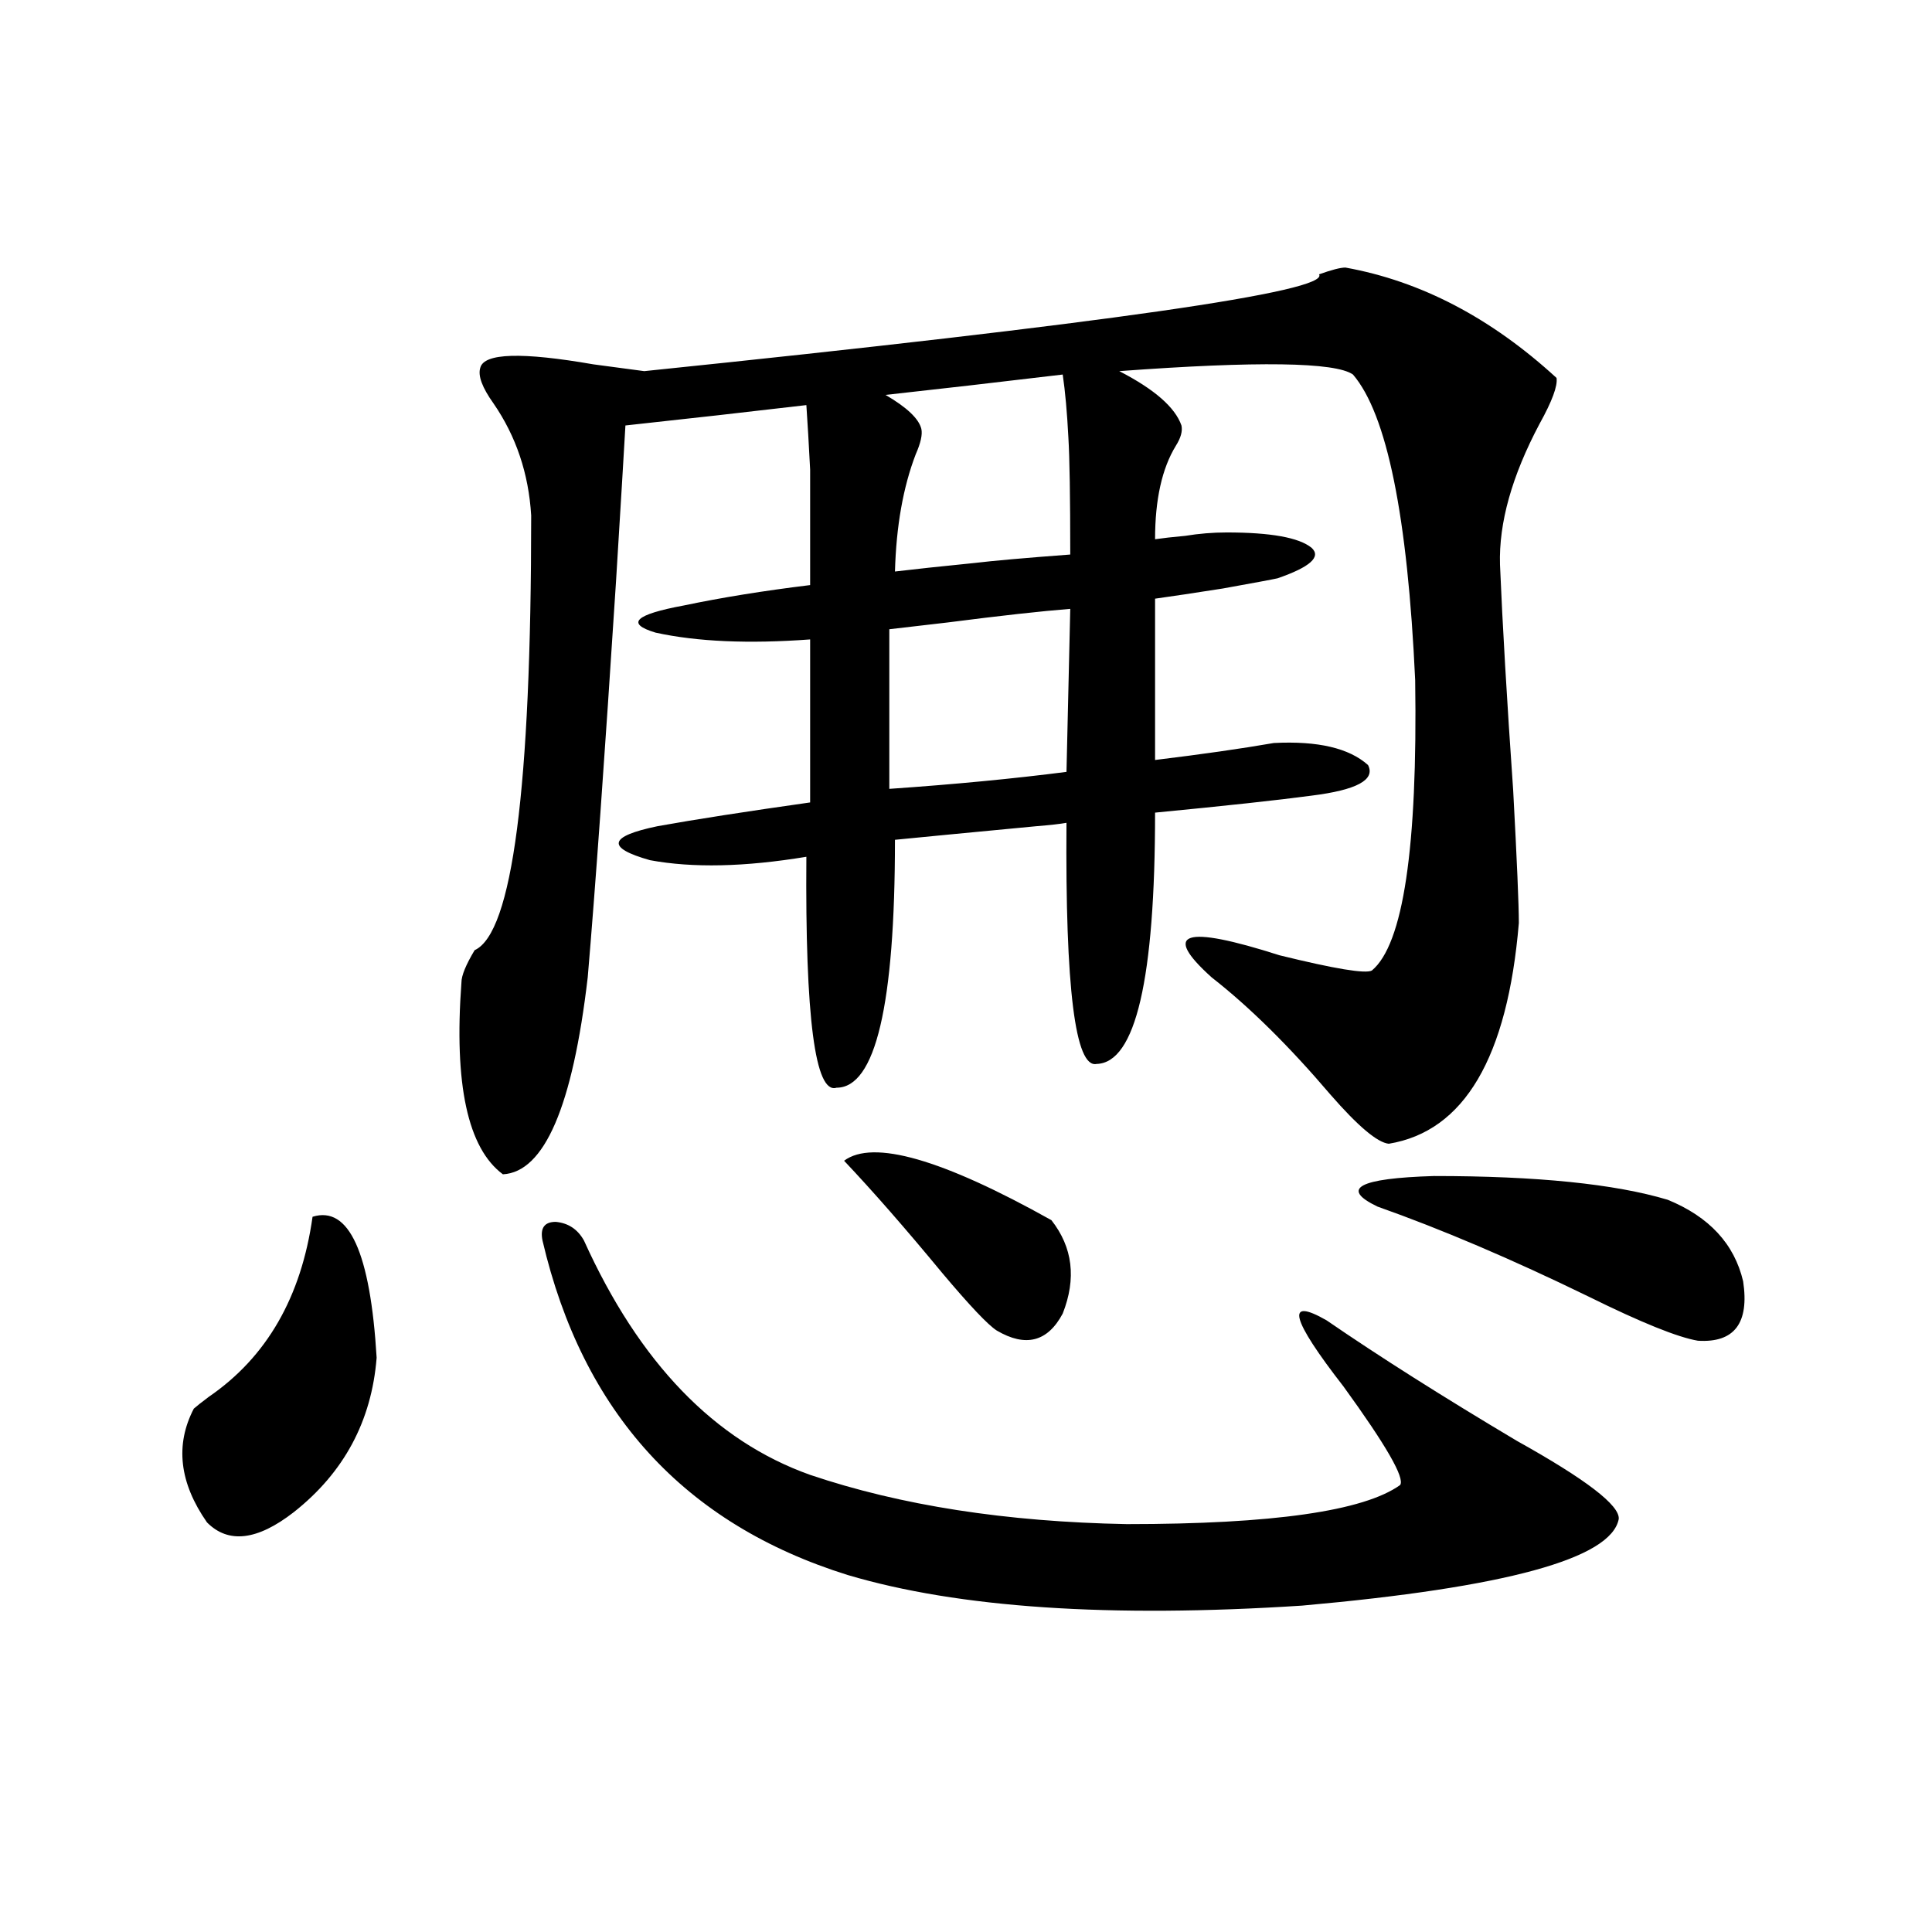 <?xml version="1.0" encoding="utf-8"?>
<!-- Generator: Adobe Illustrator 16.0.0, SVG Export Plug-In . SVG Version: 6.00 Build 0)  -->
<!DOCTYPE svg PUBLIC "-//W3C//DTD SVG 1.1//EN" "http://www.w3.org/Graphics/SVG/1.1/DTD/svg11.dtd">
<svg version="1.1" id="图层_1" xmlns="http://www.w3.org/2000/svg" xmlns:xlink="http://www.w3.org/1999/xlink" x="0px" y="0px"
	 width="1000px" height="1000px" viewBox="0 0 1000 1000" enable-background="new 0 0 1000 1000" xml:space="preserve">
<path d="M161.776,629.797c18.856-5.851,29.908,18.457,33.17,72.949c-2.606,32.821-16.92,59.478-42.926,79.98
	c-18.871,14.653-33.825,16.411-44.877,5.273c-14.313-20.503-16.585-40.128-6.829-58.887c1.296-1.167,3.902-3.214,7.805-6.152
	C138.027,702.458,155.923,671.407,161.776,629.797z M696.397,138.488c39.023,7.031,75.44,26.079,109.266,57.129
	c0.641,4.106-2.286,12.017-8.78,23.73c-14.313,26.958-21.143,51.278-20.487,72.949c1.296,31.063,3.567,70.024,6.829,116.895
	c1.951,36.337,2.927,59.188,2.927,68.555c-5.854,69.735-28.292,107.817-67.315,114.258c-5.854-0.577-15.944-9.077-30.243-25.488
	c-21.463-25.187-41.95-45.401-61.462-60.645c-26.021-23.429-14.313-27.246,35.121-11.426c28.612,7.031,44.542,9.668,47.804,7.91
	c16.25-13.472,23.734-63.569,22.438-150.293c-3.902-84.952-14.634-137.687-32.194-158.203c-9.115-6.44-49.435-7.031-120.973-1.758
	c18.201,9.38,28.933,18.759,32.194,28.125c0.641,2.938-0.335,6.454-2.927,10.547c-7.164,11.728-10.731,27.837-10.731,48.34
	c3.902-0.577,9.101-1.167,15.609-1.758c7.149-1.167,14.299-1.758,21.463-1.758c22.759,0,37.393,2.637,43.901,7.91
	c5.198,4.696-0.655,9.97-17.561,15.82c-2.606,0.591-12.042,2.349-28.292,5.273c-14.969,2.349-26.676,4.106-35.121,5.273v83.496
	c24.055-2.925,44.542-5.851,61.462-8.789c22.759-1.167,39.023,2.637,48.779,11.426c3.902,7.622-5.854,12.896-29.268,15.82
	c-17.561,2.349-44.557,5.273-80.974,8.789c0,86.133-10.091,129.501-30.243,130.078c-11.066,2.349-16.265-39.249-15.609-124.805
	c-3.262,0.591-8.46,1.181-15.609,1.758c-37.072,3.516-61.462,5.864-73.169,7.031c0,85.556-10.091,128.32-30.243,128.32
	c-11.066,3.516-16.265-36.323-15.609-119.531c-31.874,5.273-58.87,5.864-80.974,1.758c-22.773-6.44-21.463-12.305,3.902-17.578
	c19.512-3.516,45.853-7.608,79.022-12.305v-84.375c-31.874,2.349-58.535,1.181-79.998-3.516
	c-15.609-4.683-10.731-9.366,14.634-14.063c19.512-4.093,41.295-7.608,65.364-10.547c0-29.883,0-49.796,0-59.766
	c-0.655-12.882-1.311-24.019-1.951-33.398c-29.923,3.516-61.142,7.031-93.656,10.547c-0.655,11.728-2.286,38.672-4.878,80.859
	c-5.854,90.829-10.731,159.082-14.634,204.785c-7.805,66.797-22.438,100.786-43.901,101.953
	c-18.216-13.472-25.365-46.582-21.463-99.316c0-3.516,2.271-9.077,6.829-16.699c19.512-8.789,29.268-83.784,29.268-225
	c-1.311-21.671-7.805-41.007-19.512-58.008c-5.854-8.198-8.14-14.351-6.829-18.457c1.951-7.608,21.463-8.198,58.535-1.758
	c13.003,1.758,21.783,2.938,26.341,3.516c238.684-24.609,355.113-41.309,349.26-50.098
	C689.233,139.669,693.791,138.488,696.397,138.488z M280.798,642.102c-1.311-6.44,0.976-9.668,6.829-9.668
	c6.494,0.591,11.372,3.817,14.634,9.668c28.612,63.281,67.636,103.711,117.07,121.289c46.828,15.82,101.461,24.321,163.898,25.488
	c75.44,0,122.589-6.729,141.46-20.215c2.592-3.516-7.164-20.503-29.268-50.977c-27.316-35.156-30.243-46.582-8.78-34.277
	c27.316,18.759,60.151,39.551,98.534,62.402c35.762,19.927,53.322,33.398,52.682,40.43c-3.902,20.517-58.535,35.444-163.898,44.824
	c-99.51,6.44-177.892,1.167-235.116-15.82C354.287,788.879,301.605,731.173,280.798,642.102z M436.892,600.793
	c14.954-11.124,50.73-0.879,107.314,30.762c11.052,14.063,13.003,30.185,5.854,48.34c-7.805,14.653-19.191,17.578-34.146,8.789
	c-4.558-2.925-13.993-12.882-28.292-29.883C468.751,635.949,451.846,616.613,436.892,600.793z M550.06,193.859
	c-34.48,4.106-65.044,7.622-91.705,10.547c11.052,6.454,17.226,12.305,18.536,17.578c0.641,2.938-0.335,7.333-2.927,13.184
	c-6.509,17.001-10.091,37.216-10.731,60.645c9.756-1.167,23.414-2.637,40.975-4.395c9.756-1.167,26.341-2.637,49.755-4.395
	c0-29.883-0.335-50.098-0.976-60.645C552.331,213.497,551.355,202.648,550.06,193.859z M460.306,408.313
	c33.811-2.335,64.389-5.273,91.705-8.789l1.951-84.375c-14.969,1.181-36.097,3.516-63.413,7.031
	c-14.969,1.758-25.045,2.938-30.243,3.516V408.313z M863.223,621.008c21.463,8.789,34.466,22.852,39.023,42.188
	c3.247,21.685-4.558,31.942-23.414,30.762c-10.411-1.758-29.268-9.366-56.584-22.852c-39.679-19.336-76.096-34.854-109.266-46.582
	c-19.512-9.366-9.756-14.64,29.268-15.82C795.572,608.703,835.906,612.81,863.223,621.008z"/>
</svg>
